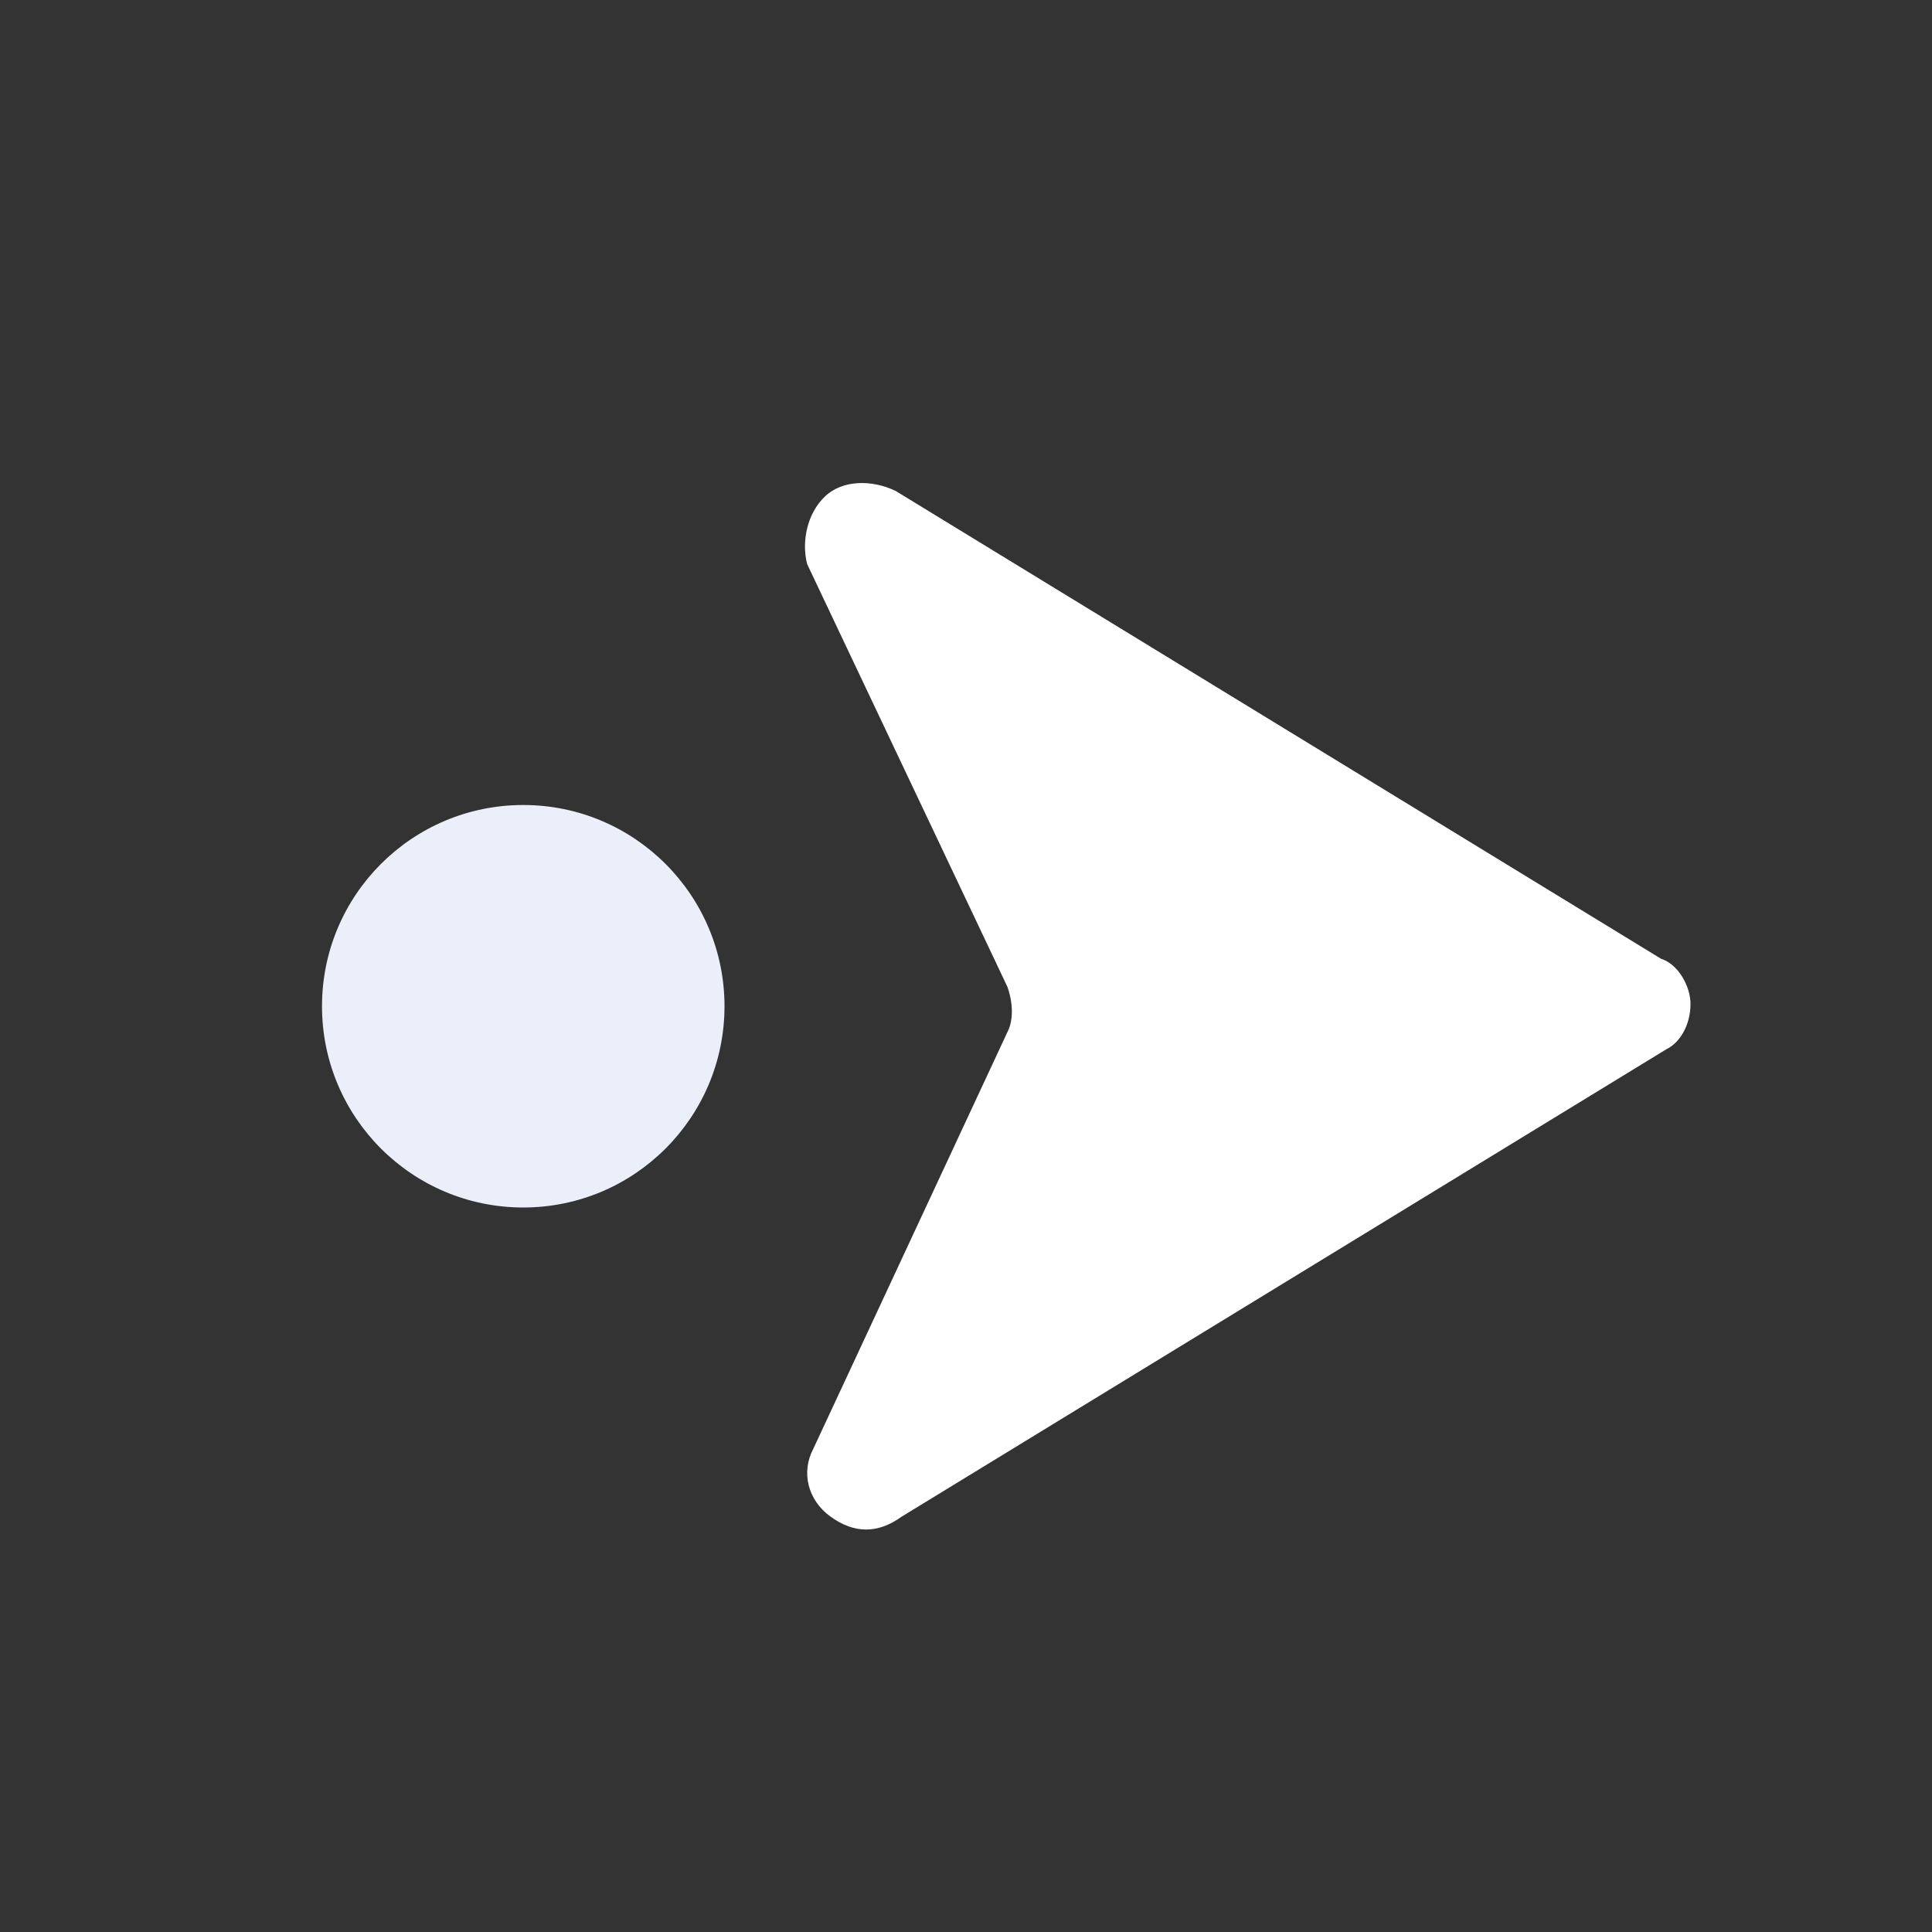 <svg xmlns="http://www.w3.org/2000/svg" xmlns:xlink="http://www.w3.org/1999/xlink" fill="none" version="1.1" width="24" height="24" viewBox="0 0 24 24"><rect x="0" y="0" width="24" height="24" fill="#333333" stroke="none"/><defs><clipPath id="master_svg0_804_2359"><rect x="0" y="0" width="24" height="24" rx="0"/></clipPath></defs><g clip-path="url(#master_svg0_804_2359)"><g><ellipse cx="6.5" cy="12.5" rx="2.5" ry="2.5" fill="#EBEFFA" fill-opacity="1"/></g><g><path d="M11.198,18.842L20.707,13.03C20.854,12.96,21,12.75,21,12.47C21,12.26,20.854,11.98,20.634,11.91L11.125,6.098C10.832,5.958,10.466,5.958,10.247,6.168C10.027,6.378,9.954,6.728,10.027,7.008L12.515,12.26C12.588,12.47,12.588,12.68,12.515,12.82L10.101,18.002C9.954,18.282,10.027,18.632,10.32,18.842C10.613,19.053,10.905,19.053,11.198,18.842Z" fill="#FFFFFF" fill-opacity="1" style="mix-blend-mode:passthrough"/></g></g></svg>